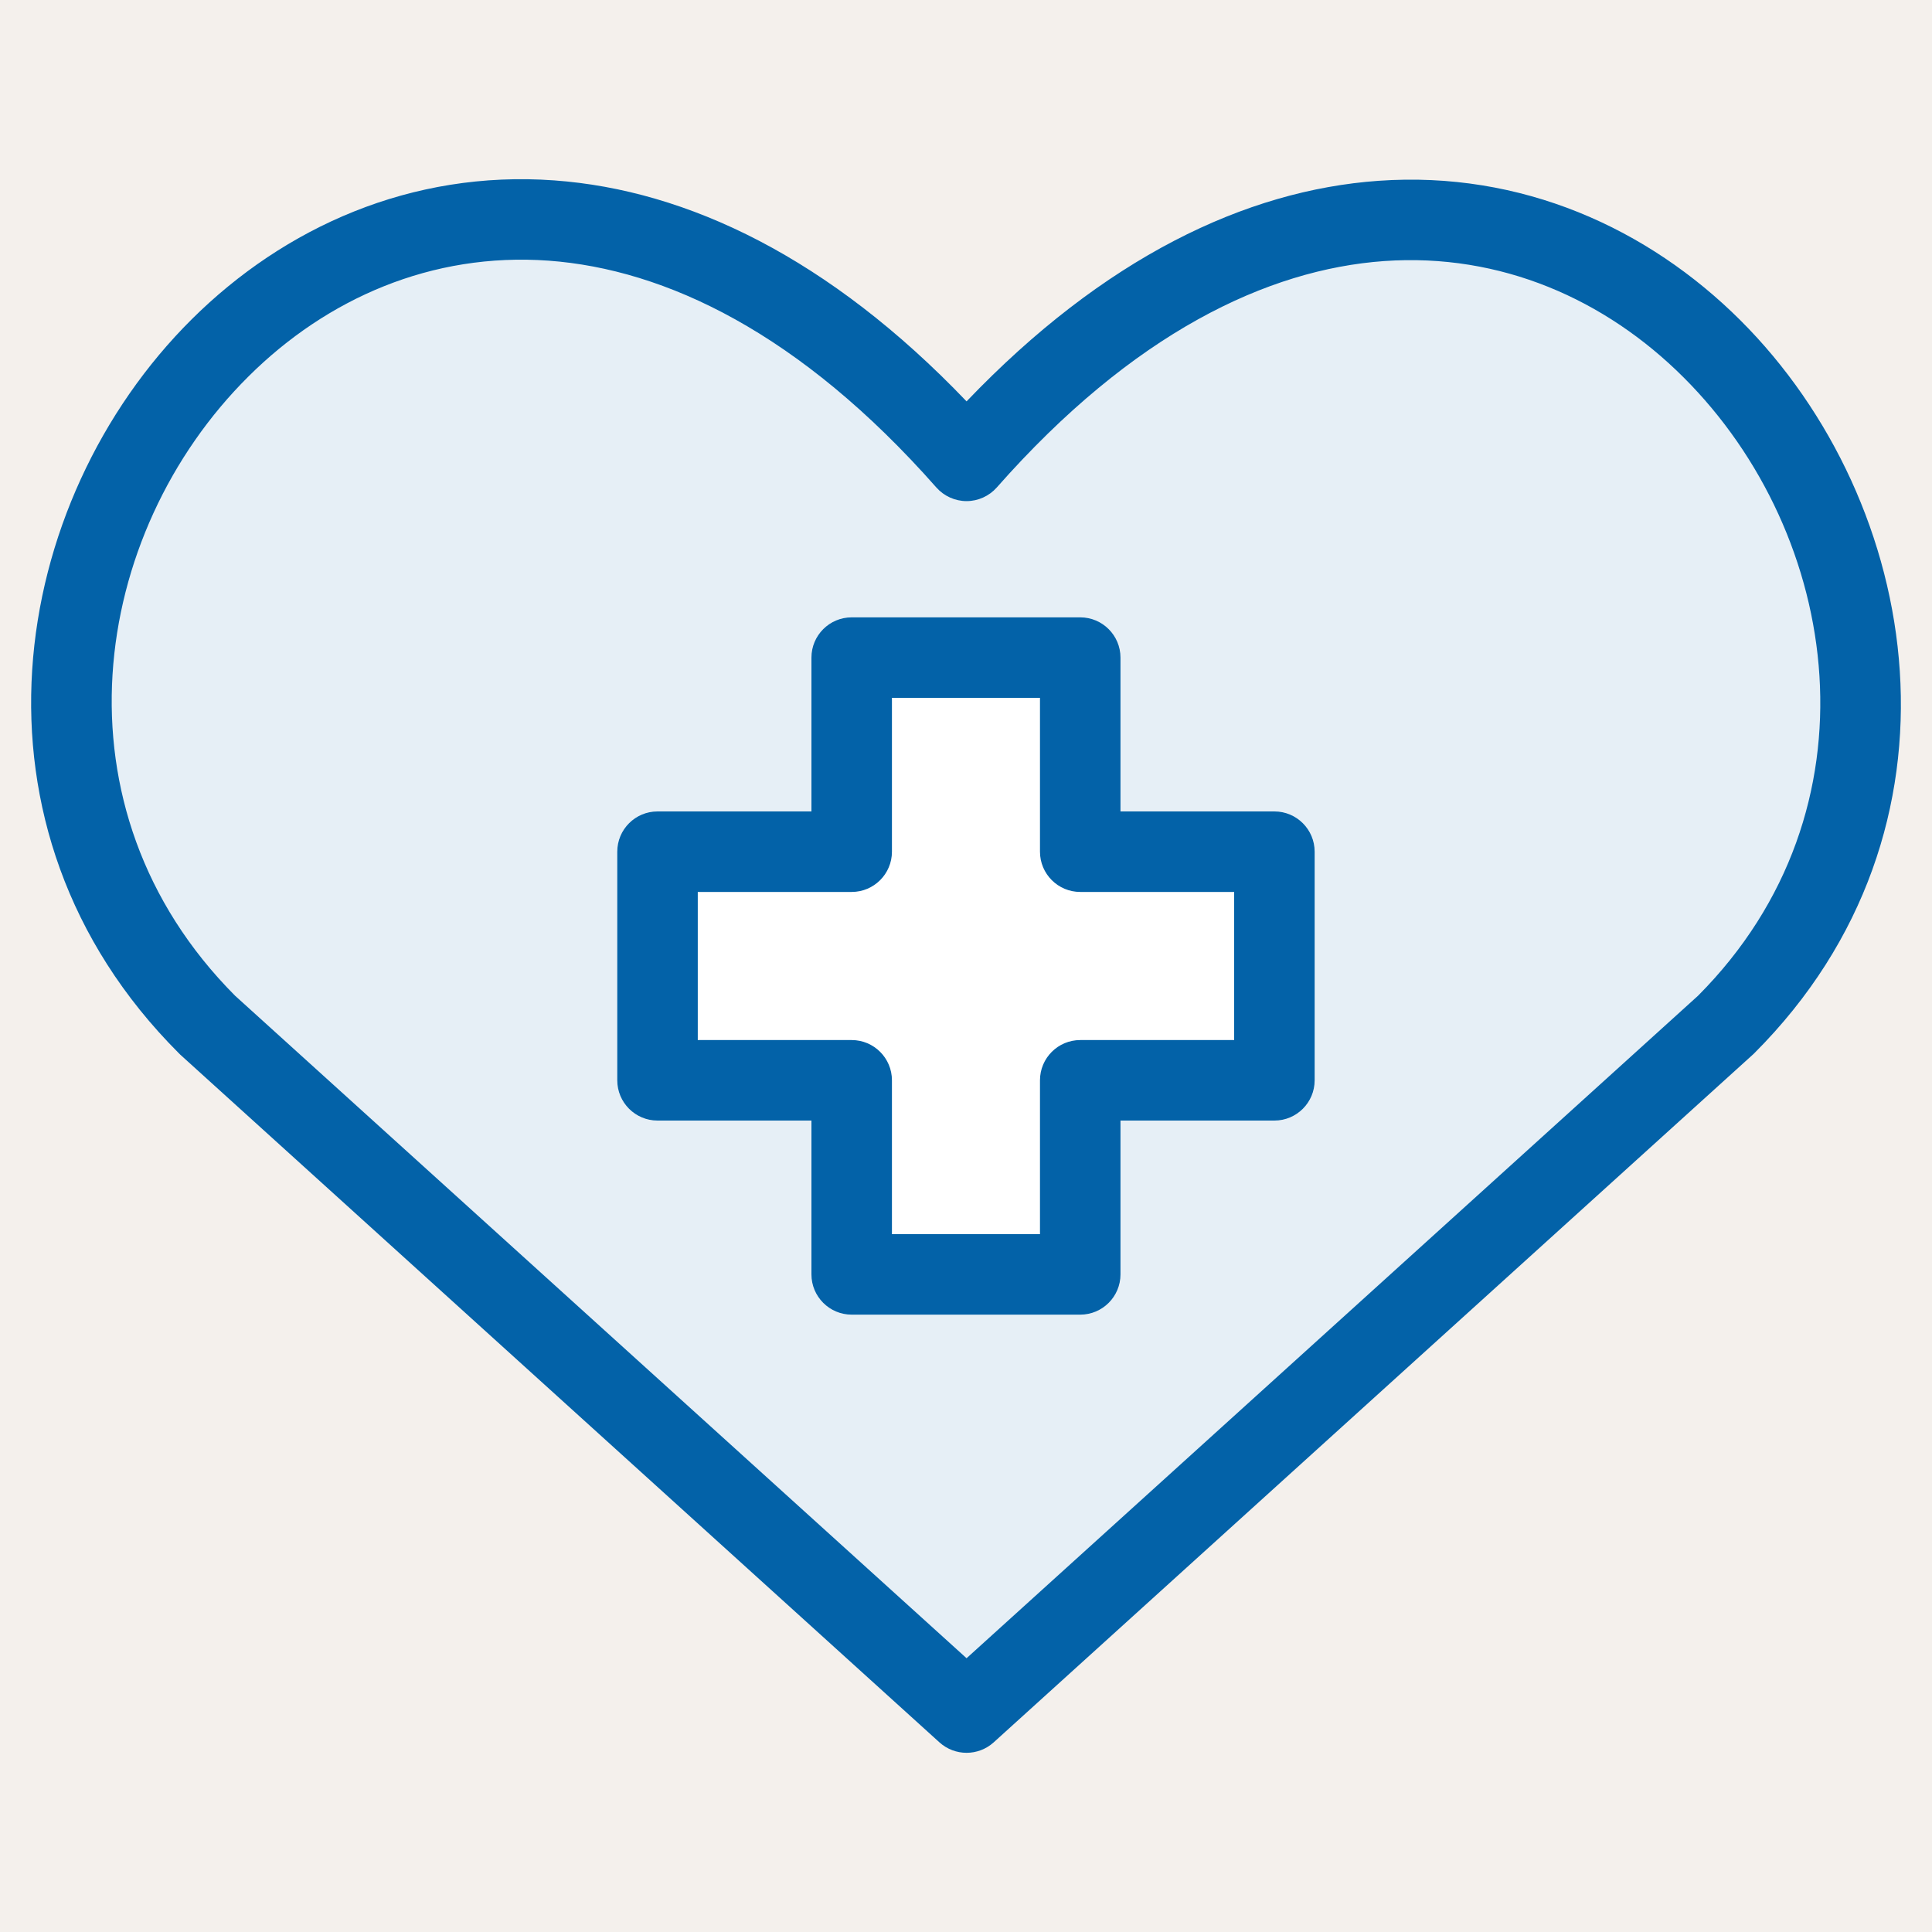 <svg width="24" height="24" viewBox="0 0 24 24" fill="none" xmlns="http://www.w3.org/2000/svg">
<rect width="24" height="24" fill="#F4F0EC"/>
<path d="M12.007 21.274L2.575 12.731C-2.551 7.605 4.984 -2.237 12.007 5.725C19.03 -2.237 26.531 7.639 21.439 12.731L12.007 21.274Z" fill="#E6EFF6"/>
<path fill-rule="evenodd" clip-rule="evenodd" d="M2.92 12.369L12.007 20.599L21.094 12.369C23.394 10.059 22.875 6.643 20.913 4.687C19.943 3.719 18.643 3.141 17.195 3.243C15.747 3.346 14.075 4.136 12.382 6.056C12.287 6.163 12.15 6.225 12.007 6.225C11.864 6.225 11.727 6.163 11.632 6.056C9.939 4.136 8.265 3.344 6.814 3.238C5.362 3.133 4.059 3.71 3.088 4.675C1.123 6.625 0.602 10.041 2.92 12.369ZM12.007 4.986C10.304 3.205 8.541 2.361 6.886 2.241C5.109 2.112 3.532 2.824 2.383 3.965C0.108 6.224 -0.577 10.286 2.222 13.084C2.227 13.09 2.233 13.096 2.239 13.101L11.671 21.645C11.862 21.817 12.152 21.817 12.343 21.645L21.774 13.101C21.777 13.099 21.779 13.097 21.781 13.095C21.785 13.091 21.789 13.088 21.792 13.084C24.575 10.302 23.888 6.241 21.619 3.978C20.472 2.835 18.899 2.12 17.124 2.246C15.471 2.363 13.71 3.205 12.007 4.986Z" fill="#0362A8"/>
<path d="M13.419 8.169H10.58V10.58H8.168V13.42H10.58V15.831H13.419V13.42H15.831V10.58H13.419V8.169Z" fill="white"/>
<path fill-rule="evenodd" clip-rule="evenodd" d="M10.08 8.169C10.08 7.893 10.304 7.669 10.58 7.669H13.419C13.695 7.669 13.919 7.893 13.919 8.169V10.08H15.831C16.107 10.08 16.331 10.304 16.331 10.58V13.42C16.331 13.696 16.107 13.92 15.831 13.92H13.919V15.831C13.919 16.107 13.695 16.331 13.419 16.331H10.58C10.304 16.331 10.08 16.107 10.08 15.831V13.92H8.168C7.892 13.92 7.668 13.696 7.668 13.42V10.58C7.668 10.304 7.892 10.08 8.168 10.08H10.08V8.169ZM11.08 8.669V10.58C11.08 10.856 10.856 11.08 10.58 11.08H8.668V12.92H10.58C10.856 12.92 11.08 13.144 11.08 13.42V15.331H12.919V13.42C12.919 13.144 13.143 12.92 13.419 12.92H15.331V11.08H13.419C13.143 11.08 12.919 10.856 12.919 10.58V8.669H11.08Z" fill="#0362A8"/>
</svg>
